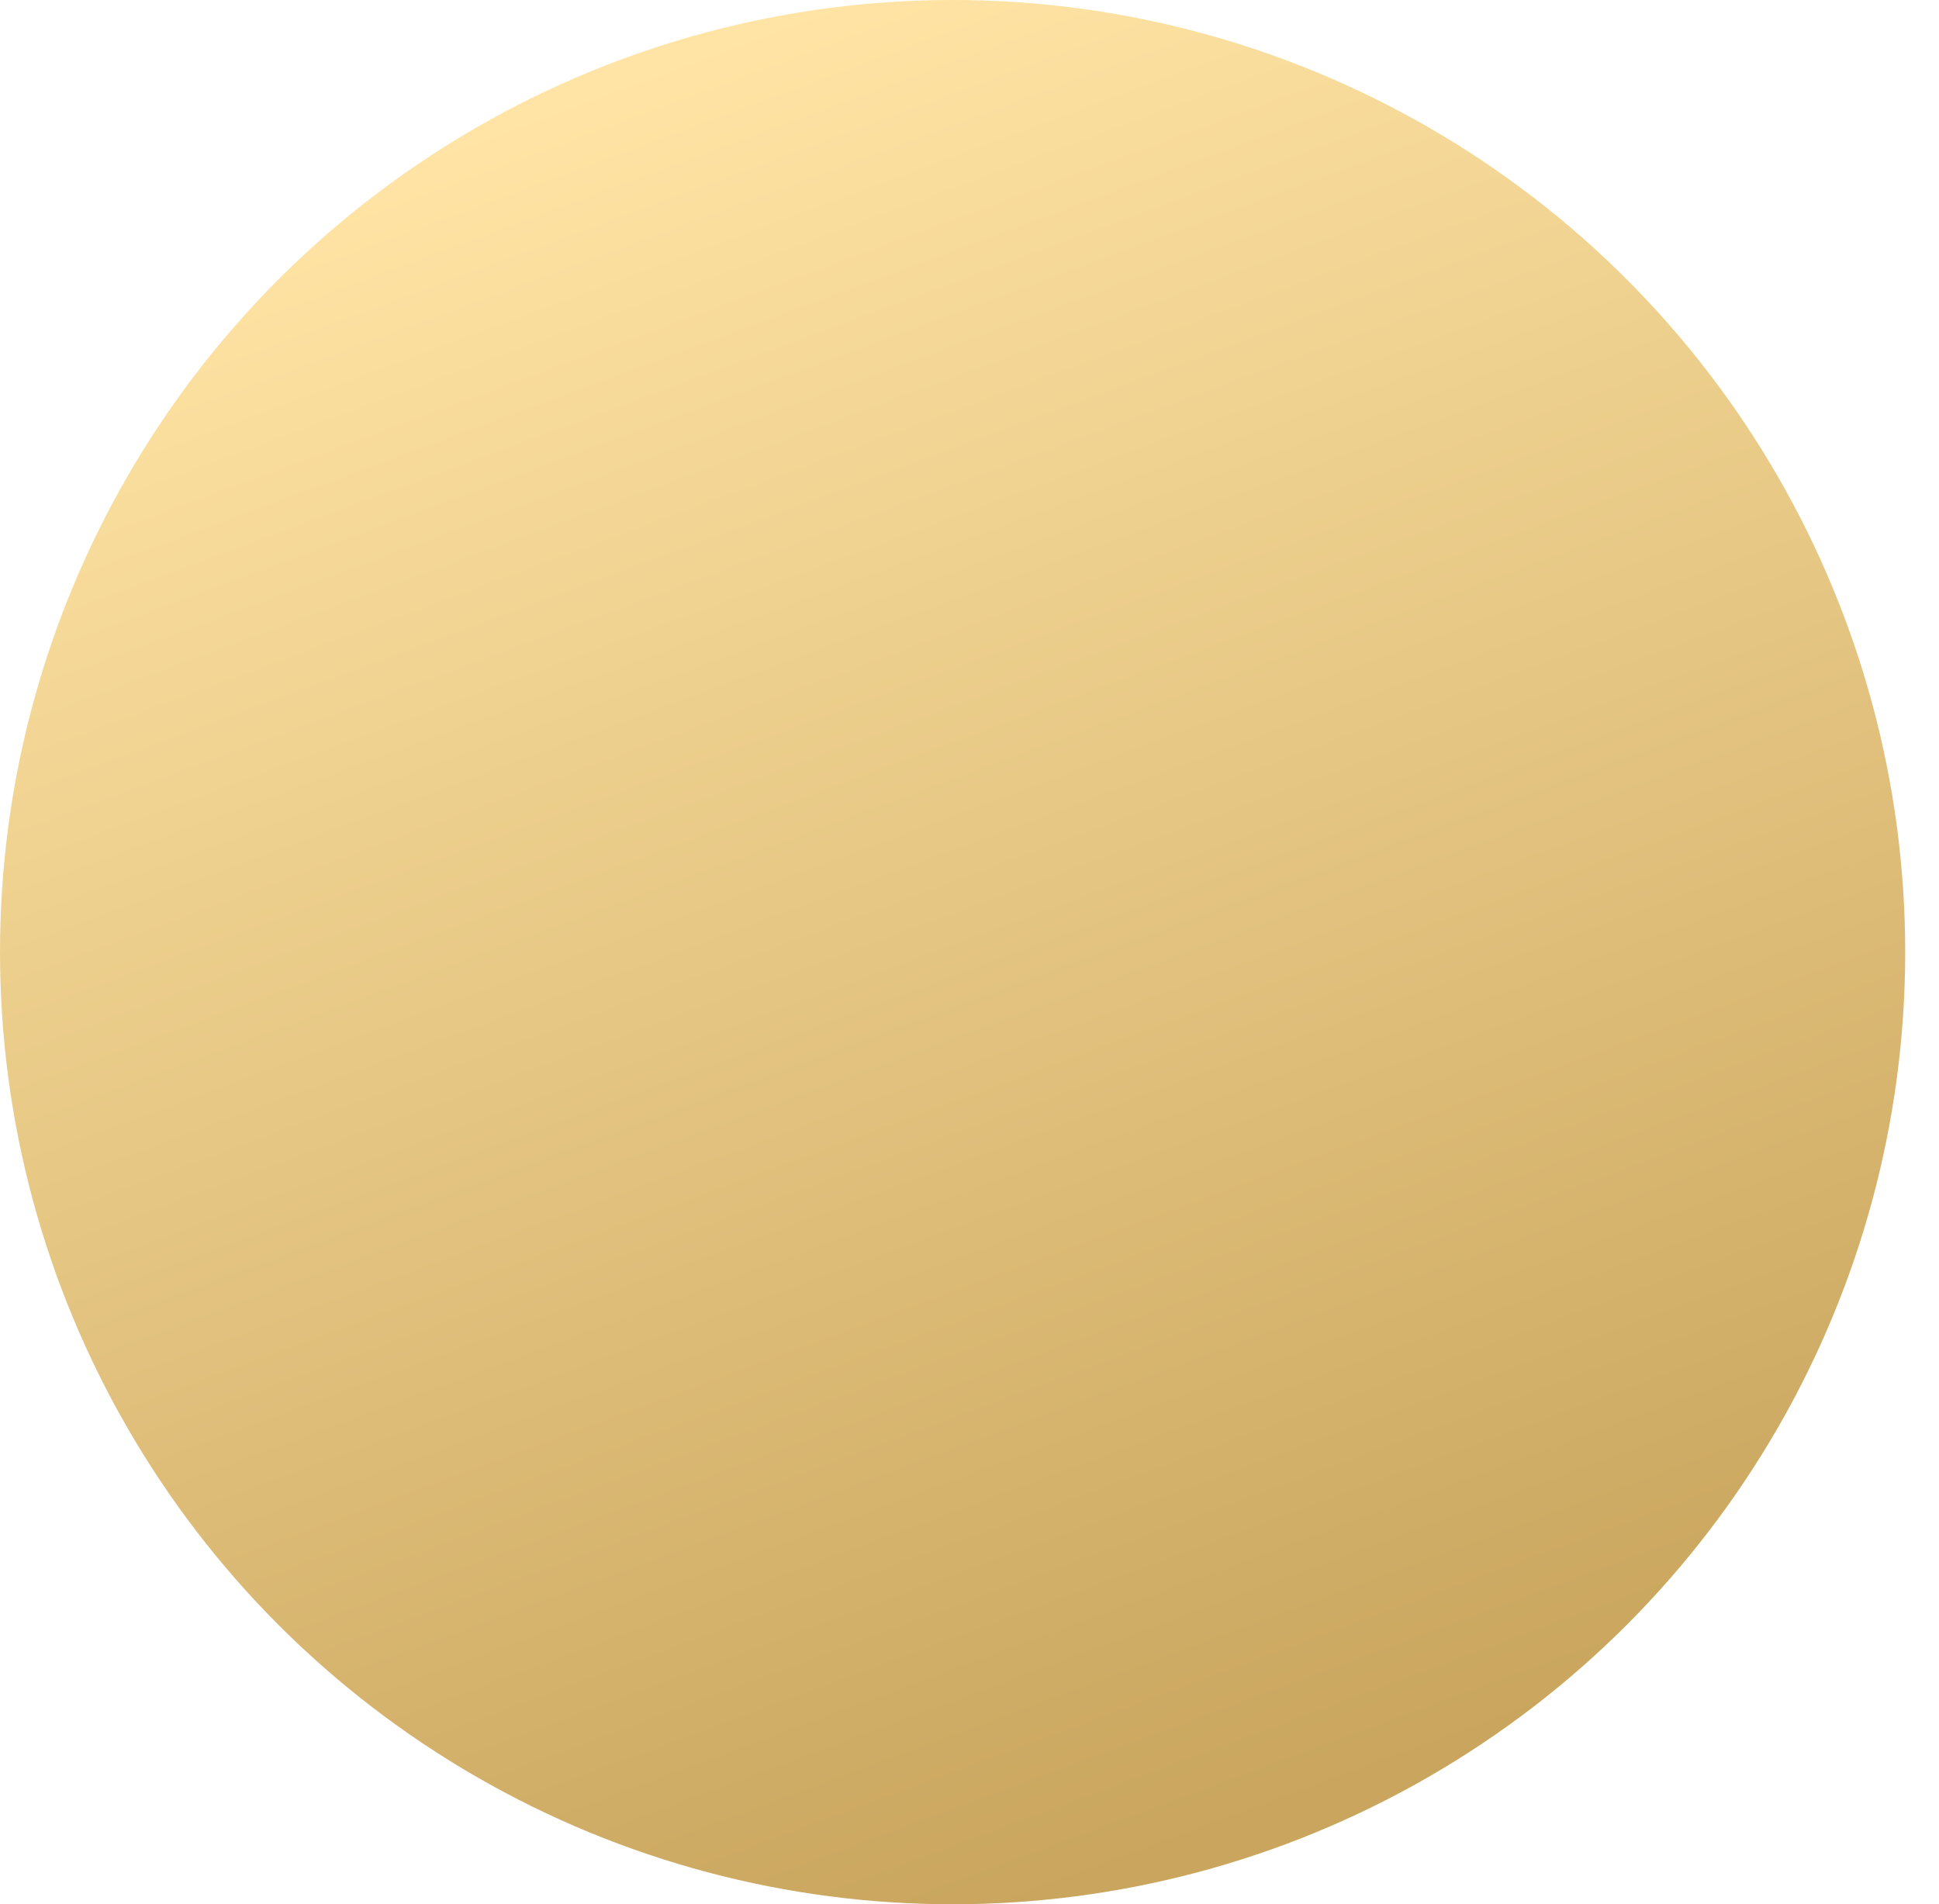 <?xml version="1.0" encoding="UTF-8"?>
<svg width="56px" height="55px" viewBox="0 0 56 55" version="1.1" xmlns="http://www.w3.org/2000/svg" xmlns:xlink="http://www.w3.org/1999/xlink">
    <title>Submit_Circle_Yellow_01</title>
    <defs>
        <linearGradient x1="41.42%" y1="0.043%" x2="75.789%" y2="92.794%" id="linearGradient-1">
            <stop stop-color="#FFE4A5" offset="0%"></stop>
            <stop stop-color="#C9A55D" offset="100%"></stop>
        </linearGradient>
    </defs>
    <g id="2021---Fornyelse-April" stroke="none" stroke-width="1" fill="none" fill-rule="evenodd">
        <g id="4.2-Kontakt-oss--Takk-side-Copy-2" transform="translate(-1255, -568)" fill="url(#linearGradient-1)" fill-rule="nonzero">
            <ellipse id="Submit_Circle_Yellow_01" cx="1282.512" cy="595.5" rx="27.512" ry="27.5"></ellipse>
        </g>
    </g>
</svg>
